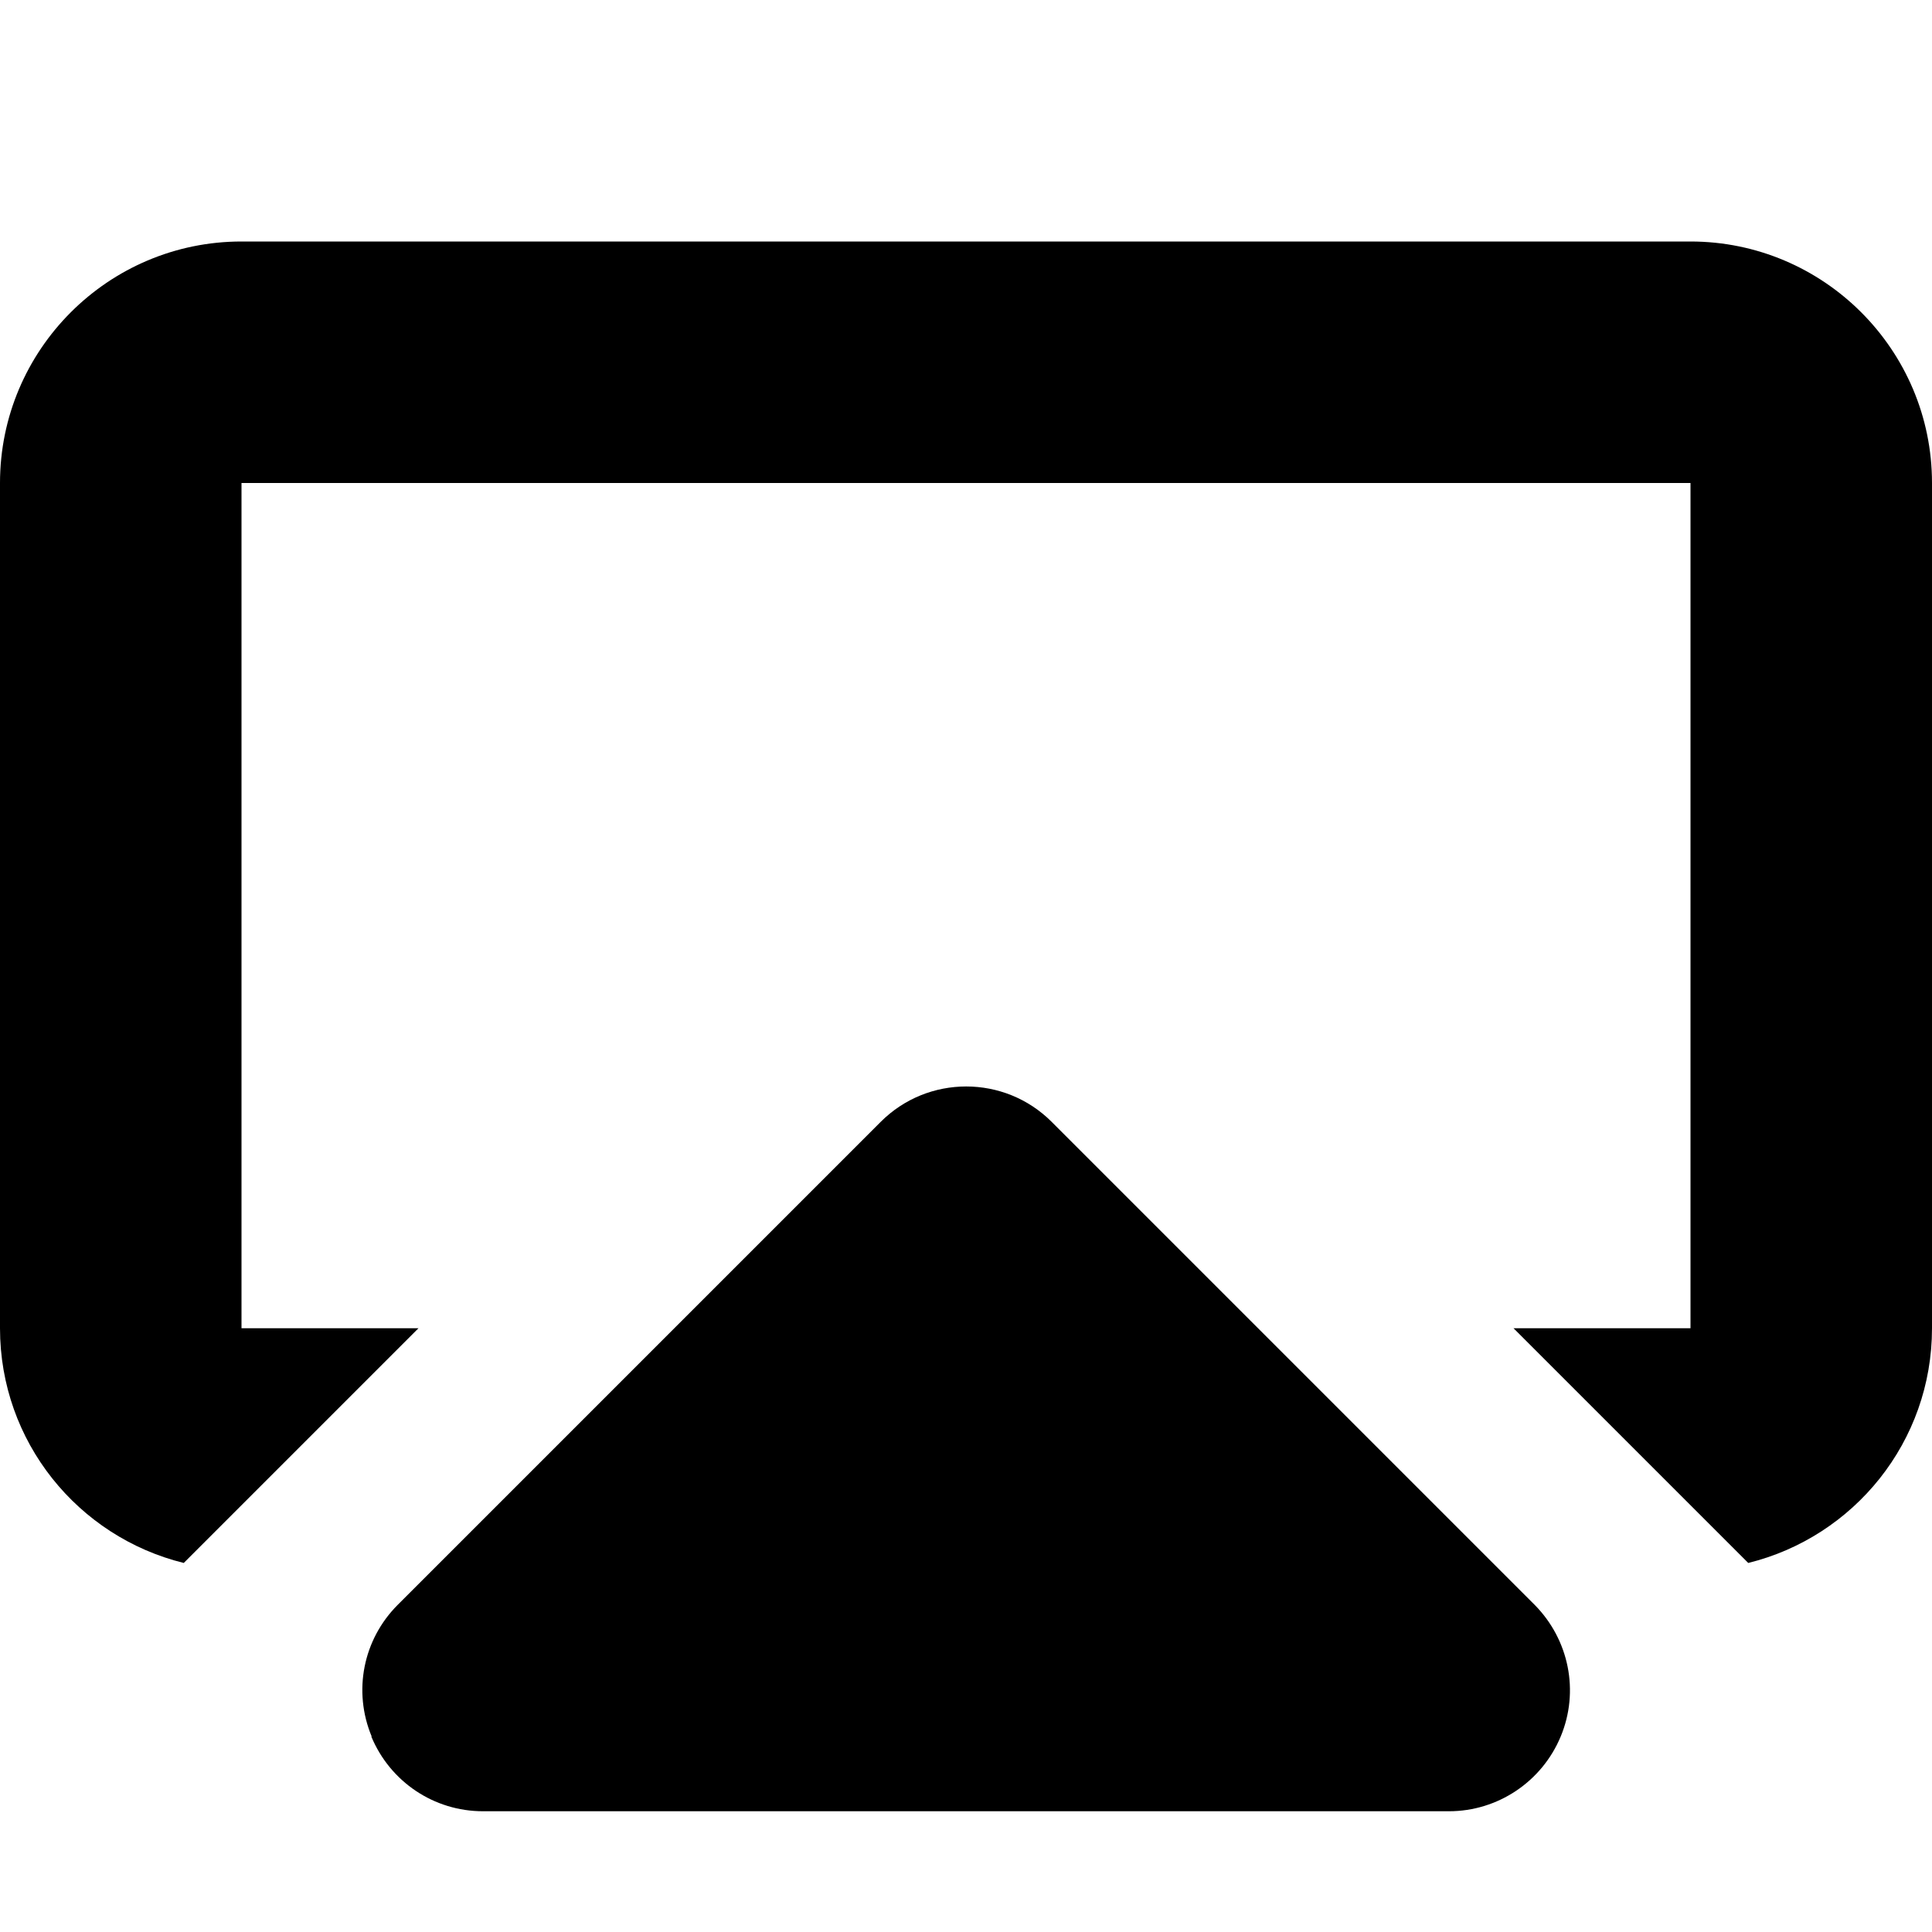 <svg xmlns="http://www.w3.org/2000/svg" viewBox="0 0 512 512"><!--! Font Awesome Pro 7.0.0 by @fontawesome - https://fontawesome.com License - https://fontawesome.com/license (Commercial License) Copyright 2025 Fonticons, Inc. --><path fill="currentColor" d="M64 128l384 0 0 224-46.9 0 62.2 62.2c28-6.9 48.7-32.1 48.7-62.2l0-224c0-35.3-28.7-64-64-64L64 64C28.7 64 0 92.7 0 128L0 352c0 30.1 20.7 55.3 48.7 62.2l62.2-62.2-46.9 0 0-224zM98.4 460.2c5 12 16.6 19.8 29.6 19.8l256 0c12.9 0 24.6-7.8 29.6-19.8s2.2-25.7-6.9-34.9l-128-128c-12.5-12.5-32.8-12.5-45.3 0l-128 128c-9.2 9.2-11.9 22.9-6.9 34.9z"/></svg>
